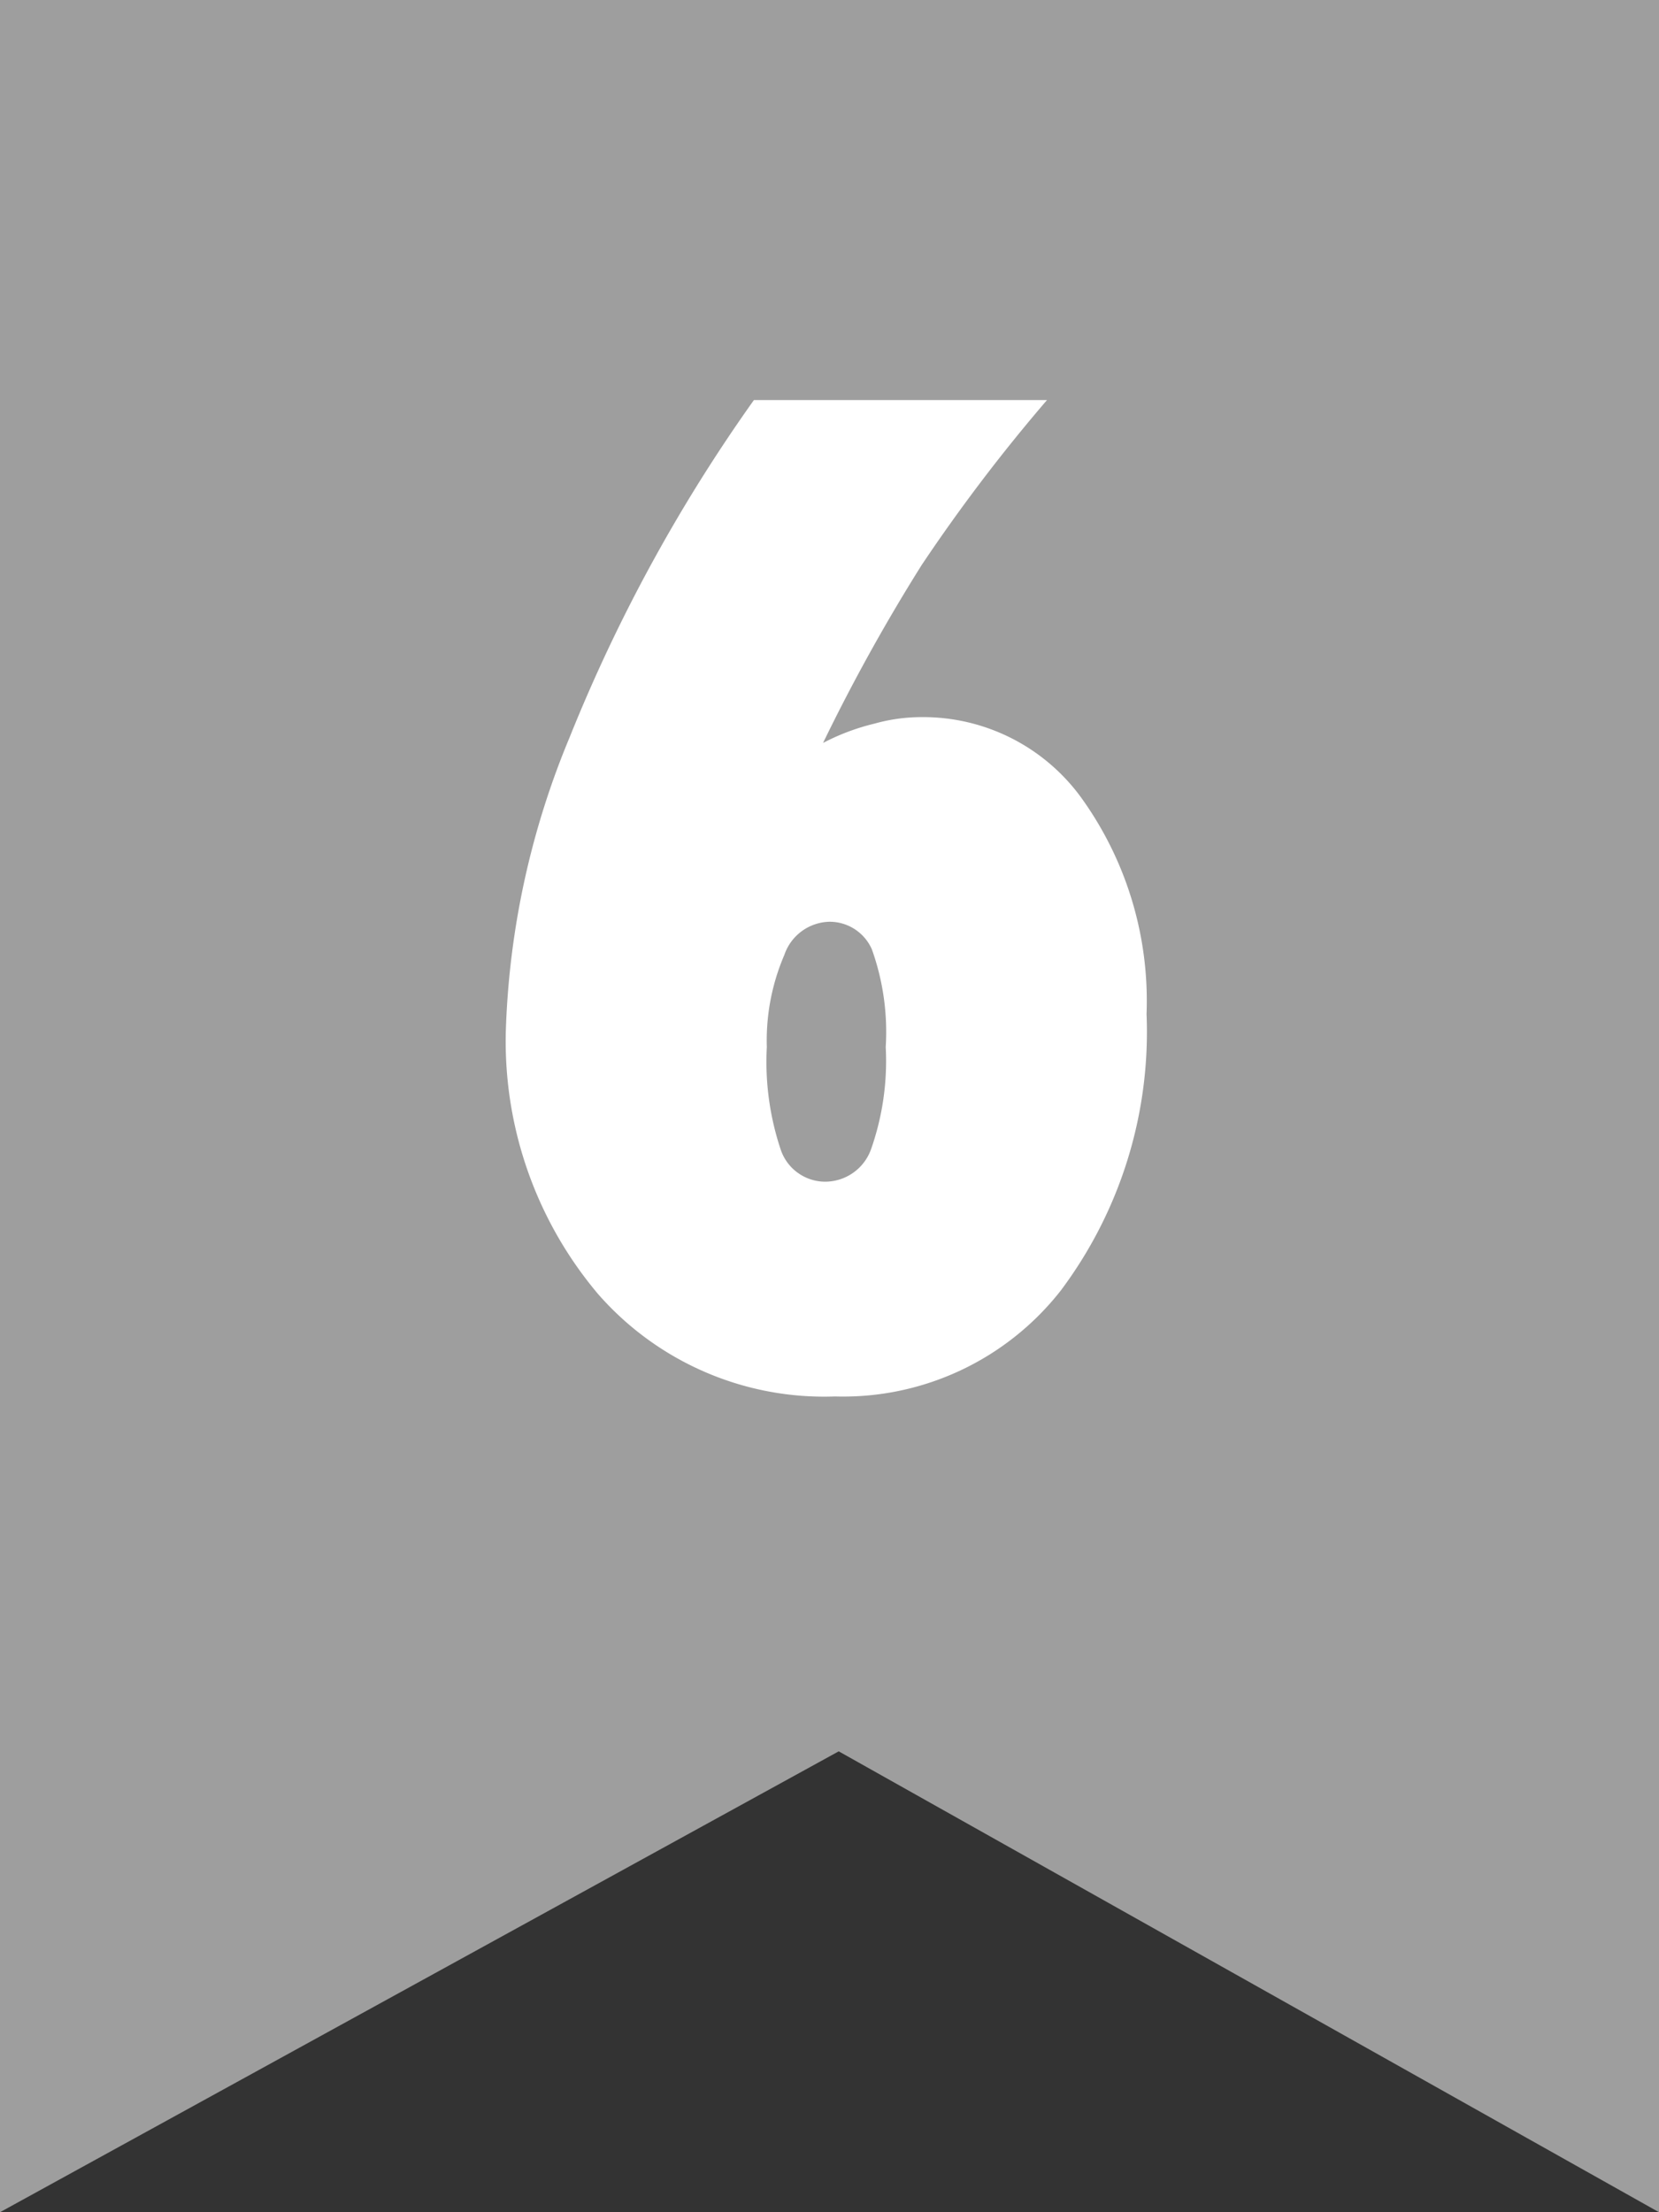 <svg xmlns="http://www.w3.org/2000/svg" width="18" height="24" viewBox="0 0 18 24"><rect x="0" y="0" width="18" height="24" fill="#333333" stroke="none"/><defs><style>.cls-1{fill:#9e9e9e;}.cls-2{fill:#fff;}</style></defs><title>ic_rank06</title><g id="レイヤー_2" data-name="レイヤー 2"><g id="レイヤー_1-2" data-name="レイヤー 1"><polygon class="cls-1" points="18 24 9.1 19 0 24 0 0 18 0 18 24"/><path class="cls-2" d="M8.93,8.06a2.43,2.43,0,0,1,.56-.21,1.88,1.88,0,0,1,.5-.07,2.12,2.12,0,0,1,1.76.9A3.77,3.77,0,0,1,12.44,11a4.68,4.68,0,0,1-.93,3,3,3,0,0,1-2.45,1.15,3.26,3.26,0,0,1-2.57-1.11,4.25,4.25,0,0,1-1-2.91A9,9,0,0,1,6.18,8a17.65,17.65,0,0,1,2-3.66h3.18A18.76,18.76,0,0,0,10,6.13,20.15,20.15,0,0,0,8.93,8.06Zm-.61,3.3a3,3,0,0,0,.15,1.11.51.51,0,0,0,.48.35.53.53,0,0,0,.5-.35,2.88,2.88,0,0,0,.16-1.11,2.66,2.66,0,0,0-.15-1.06A.5.5,0,0,0,9,10a.53.53,0,0,0-.49.36A2.35,2.35,0,0,0,8.32,11.36Z"/></g></g></svg>
